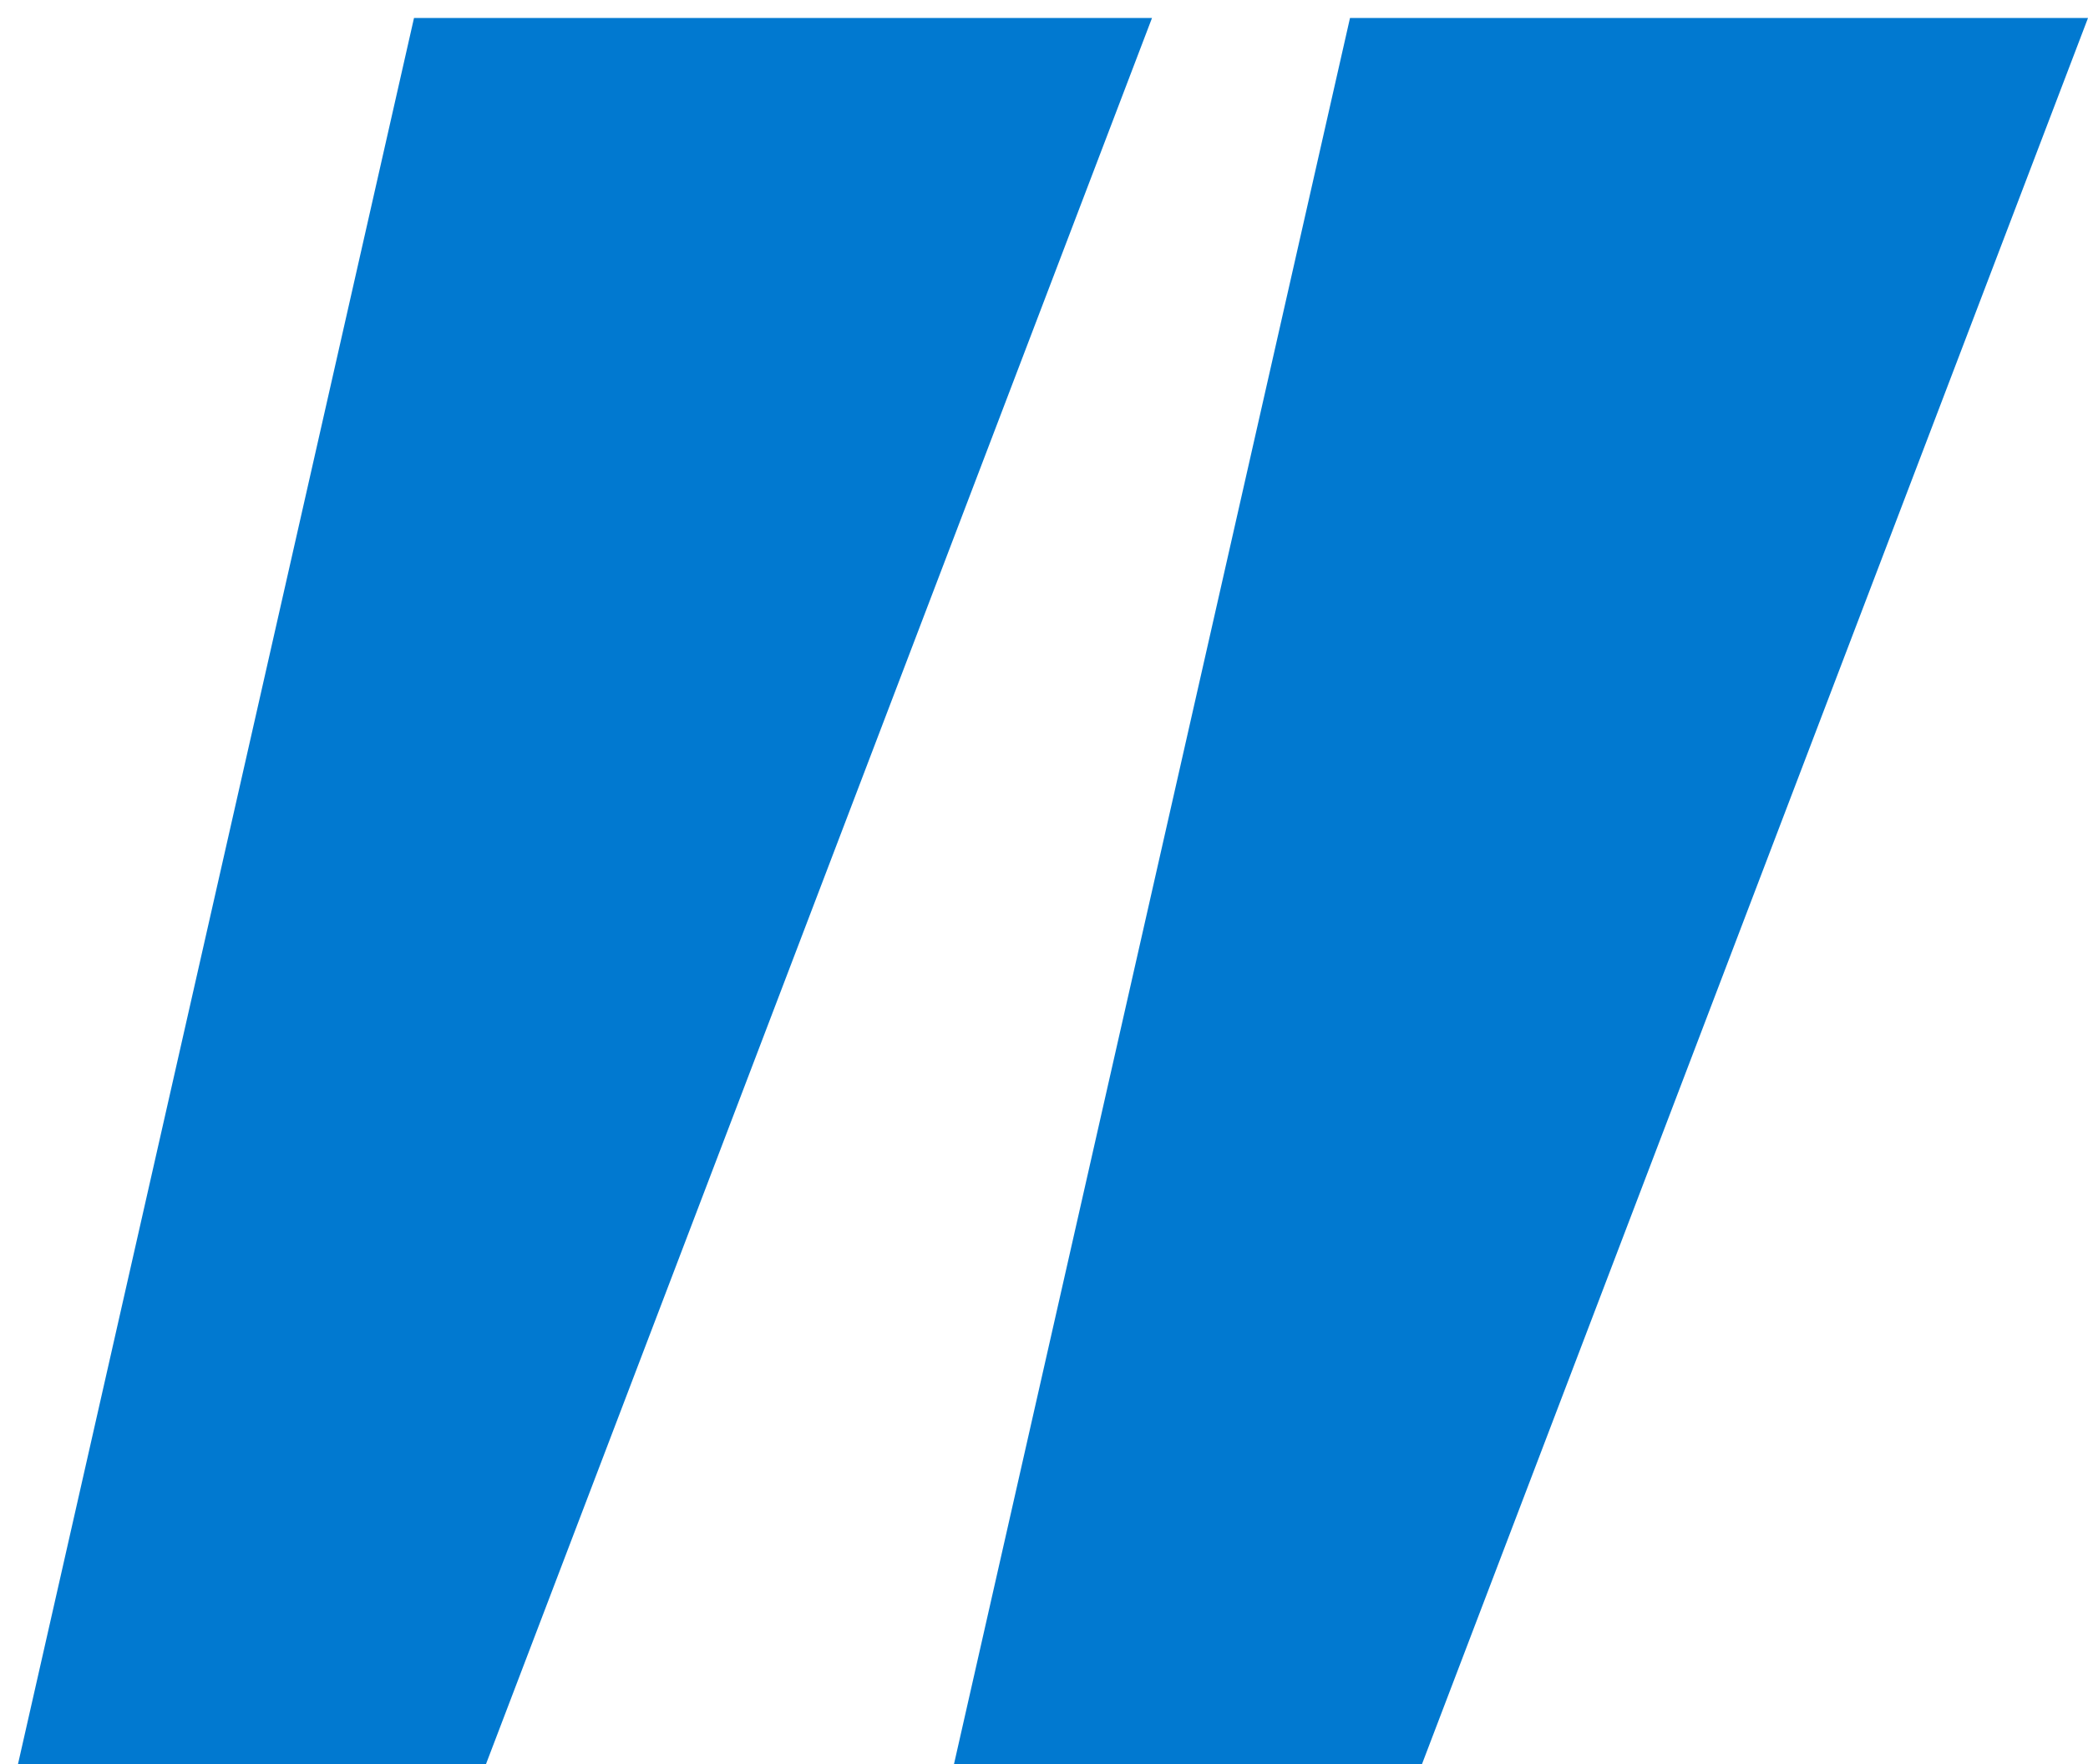 <svg width="58" height="49" viewBox="0 0 58 49" fill="none" xmlns="http://www.w3.org/2000/svg">
<g id="Group 1000002421">
<path id="Vector 1" d="M0.5 49L11.5 0.5H32L13.5 49H0.5Z" fill="#0179D0"/>
<path id="Vector 2" d="M26.5 49L37.5 0.5H58L39.5 49H26.5Z" fill="#0179D0"/>
</g>
</svg>
